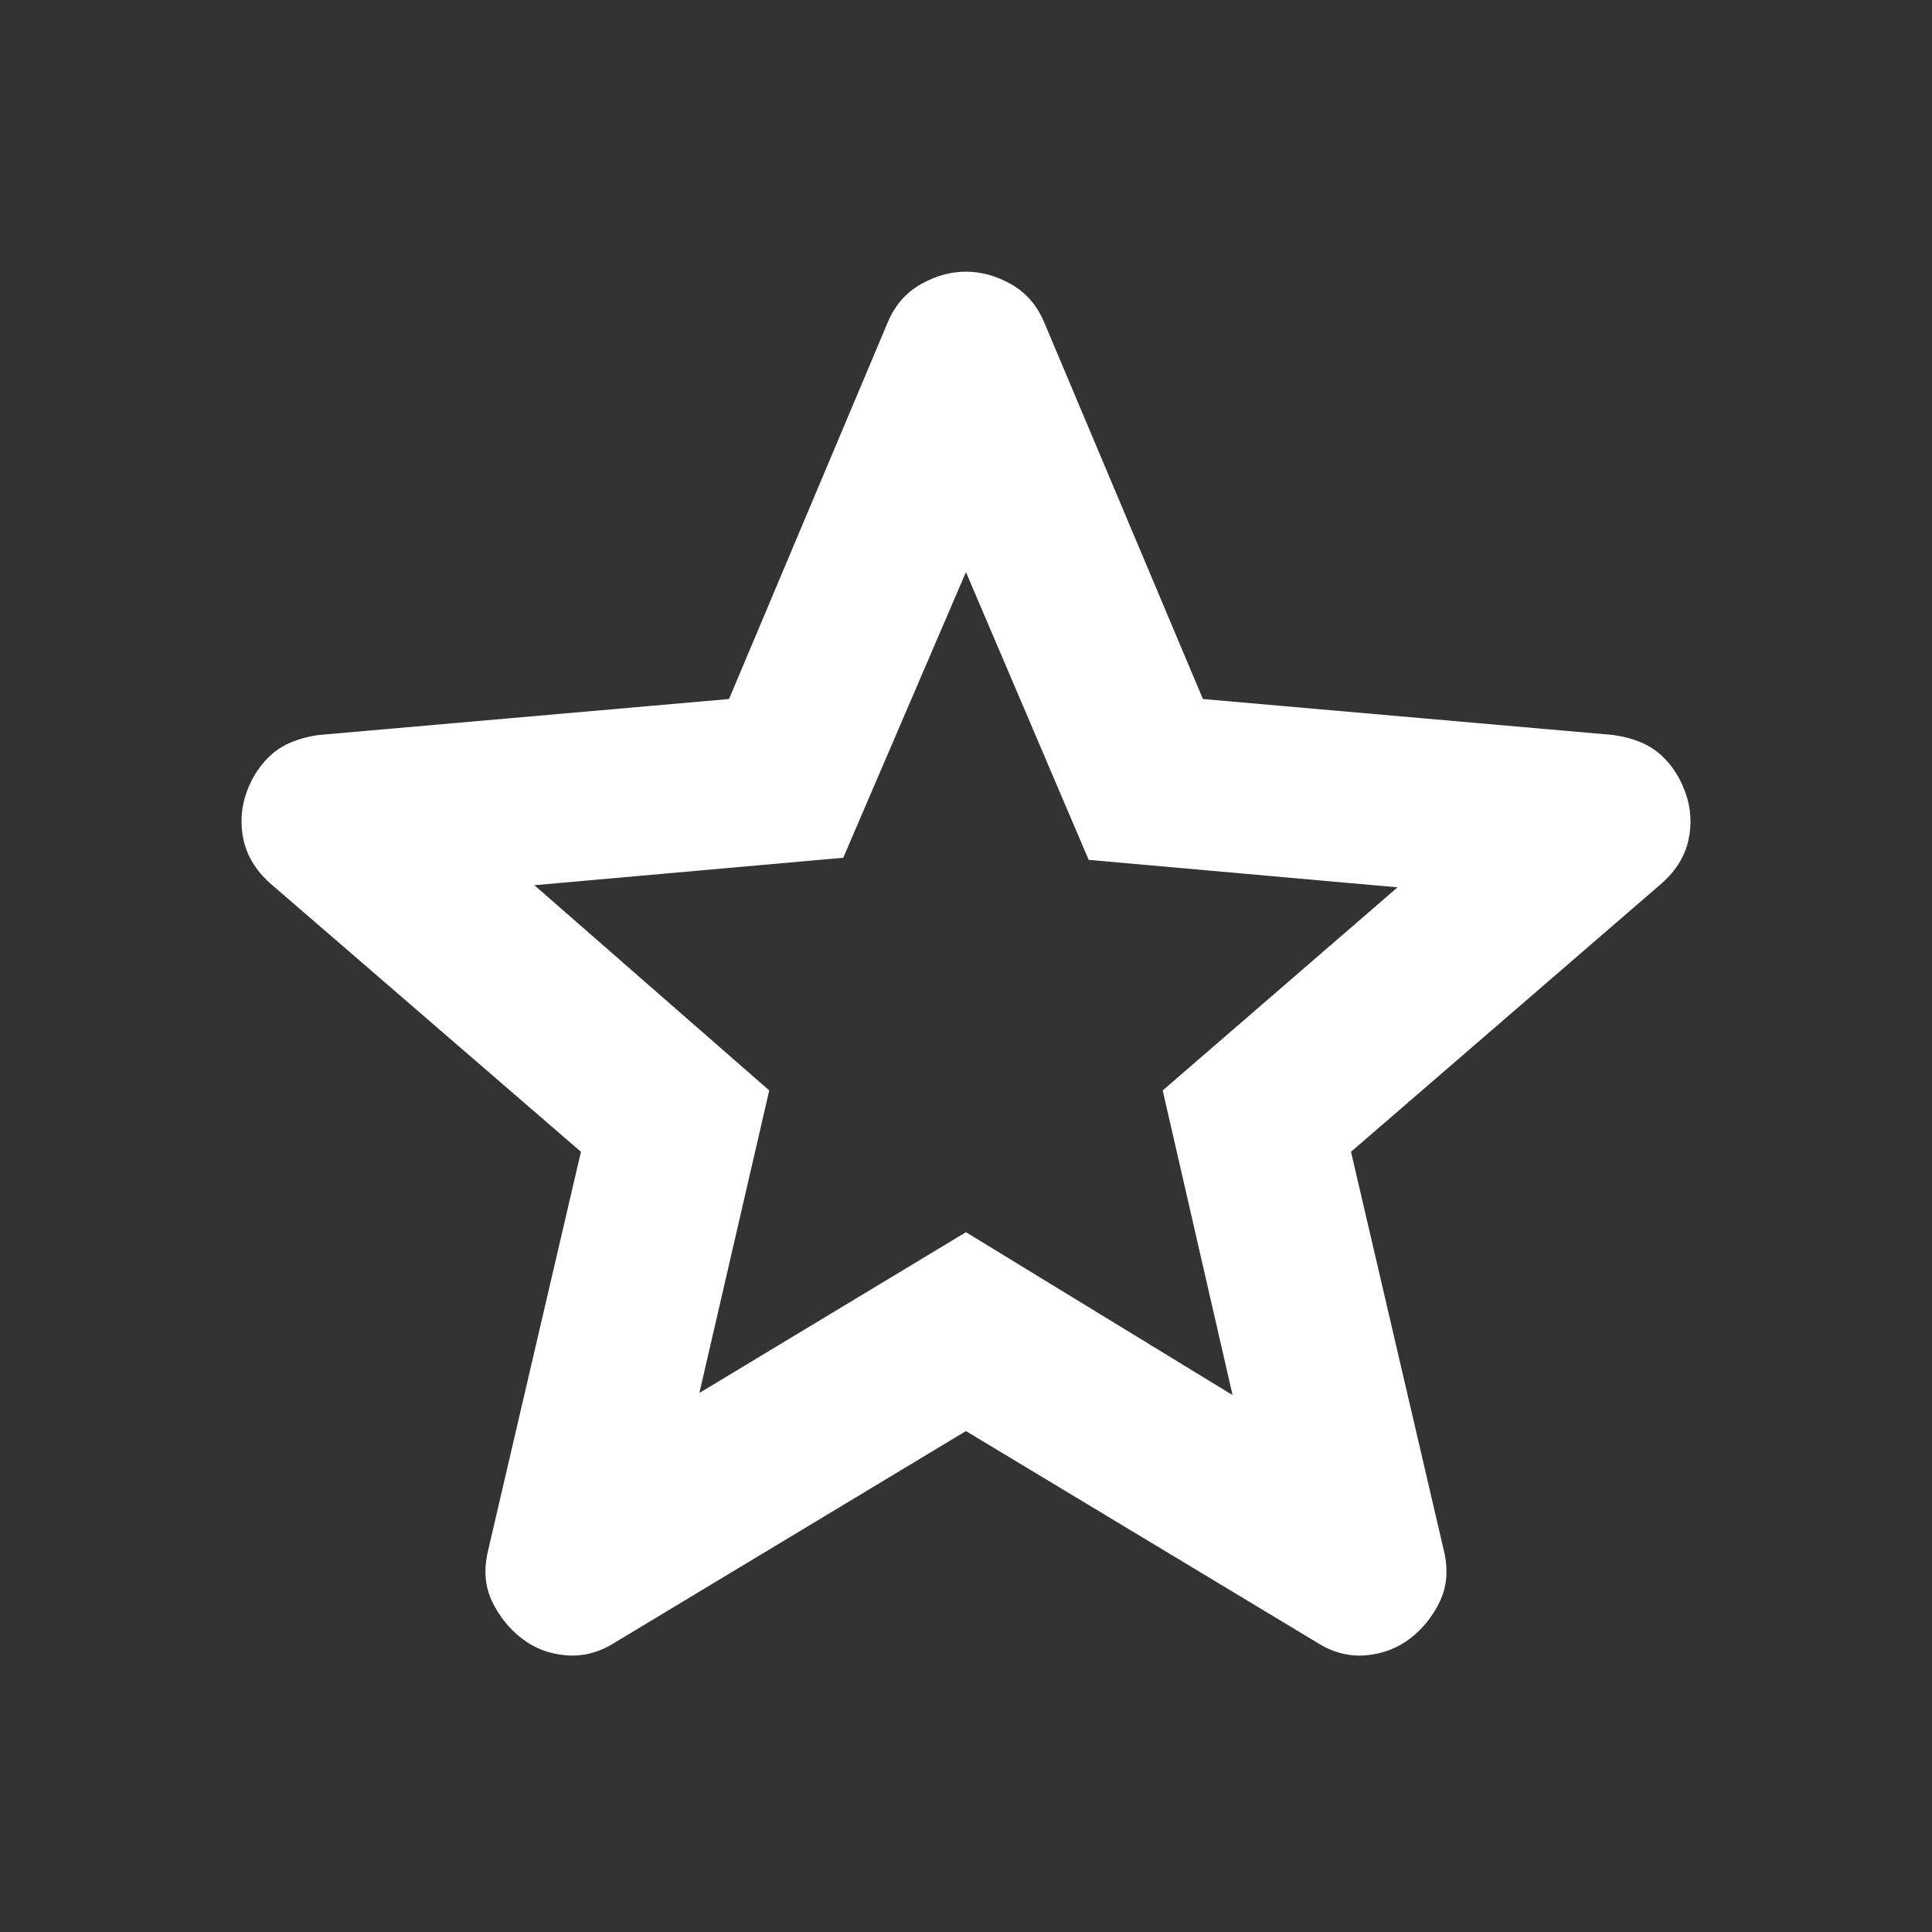 <svg width="32" height="32" viewBox="0 0 32 32" fill="none" xmlns="http://www.w3.org/2000/svg">
<rect x="0" y="0" width="32" height="32" fill="#333333" stroke="none"/>
<g id="material-symbols:star-outline-rounded">
<path id="Vector" d="M11.584 23.072L15.999 20.409L20.415 23.107L19.258 18.061L23.148 14.697L18.032 14.242L15.999 9.476L13.967 14.207L8.851 14.662L12.741 18.061L11.584 23.072ZM15.999 23.703L10.182 27.207C9.926 27.37 9.657 27.44 9.377 27.417C9.096 27.394 8.851 27.3 8.641 27.137C8.43 26.973 8.267 26.769 8.15 26.524C8.033 26.279 8.01 26.005 8.08 25.7L9.622 19.077L4.471 14.627C4.237 14.417 4.091 14.177 4.033 13.908C3.976 13.639 3.993 13.376 4.085 13.12C4.178 12.864 4.318 12.654 4.506 12.489C4.694 12.325 4.951 12.22 5.277 12.174L12.075 11.578L14.703 5.341C14.82 5.061 15.001 4.85 15.247 4.71C15.492 4.57 15.743 4.5 15.999 4.5C16.255 4.5 16.506 4.57 16.752 4.71C16.998 4.85 17.179 5.061 17.296 5.341L19.924 11.578L26.722 12.174C27.049 12.221 27.306 12.326 27.493 12.489C27.68 12.653 27.82 12.863 27.913 13.12C28.007 13.377 28.025 13.64 27.967 13.909C27.909 14.178 27.763 14.418 27.528 14.627L22.377 19.077L23.919 25.7C23.989 26.004 23.965 26.279 23.849 26.524C23.732 26.77 23.568 26.974 23.358 27.137C23.148 27.299 22.903 27.393 22.622 27.417C22.342 27.441 22.073 27.371 21.816 27.207L15.999 23.703Z" fill="white"/>
</g>
</svg>

